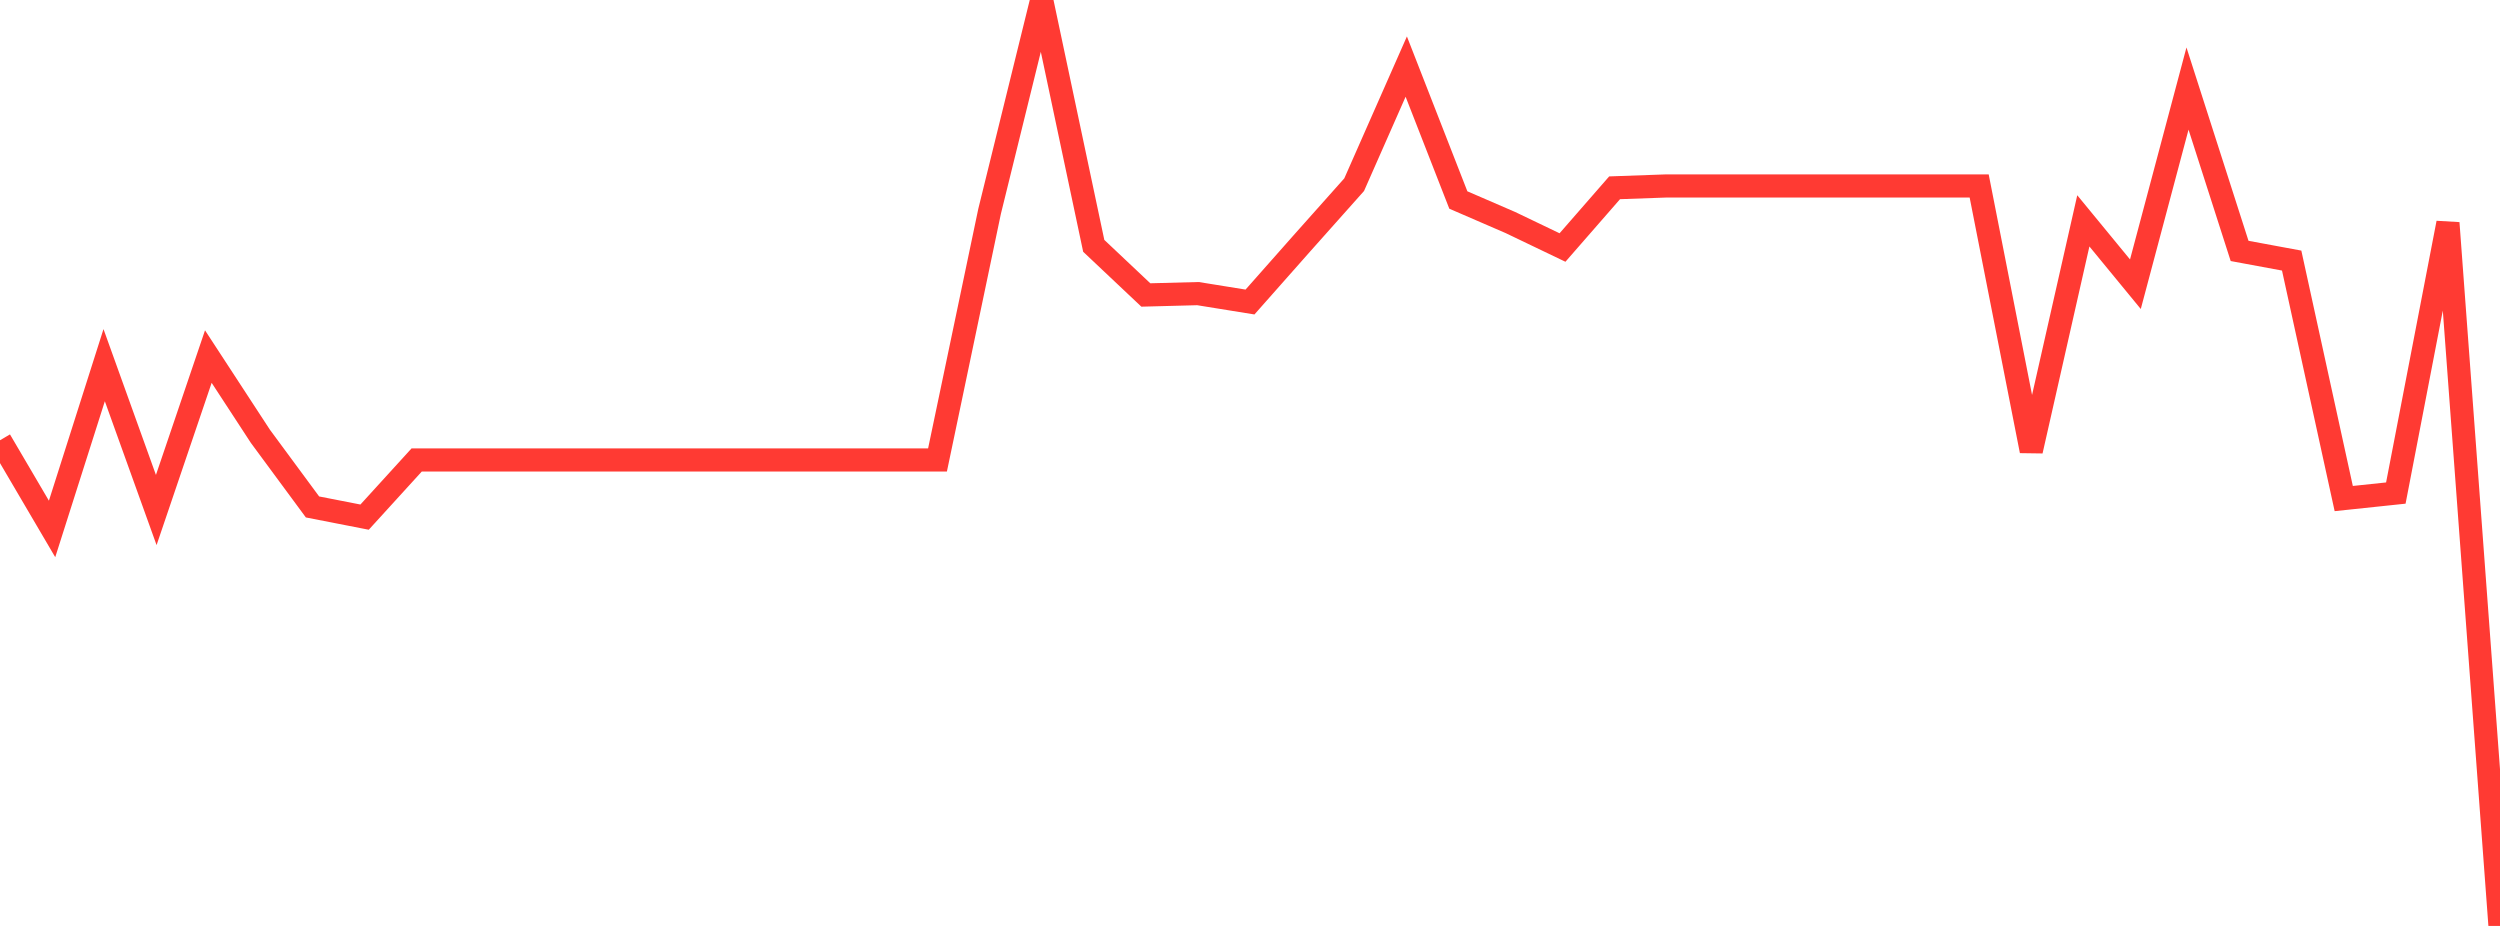 <?xml version="1.0" standalone="no"?>
<!DOCTYPE svg PUBLIC "-//W3C//DTD SVG 1.1//EN" "http://www.w3.org/Graphics/SVG/1.1/DTD/svg11.dtd">

<svg width="135" height="50" viewBox="0 0 135 50" preserveAspectRatio="none" 
  xmlns="http://www.w3.org/2000/svg"
  xmlns:xlink="http://www.w3.org/1999/xlink">


<polyline points="0.0, 23.774 2.812, 28.563 5.625, 19.719 8.438, 27.541 11.25, 19.255 14.062, 23.562 16.875, 27.375 19.688, 27.925 22.5, 24.838 25.312, 24.838 28.125, 24.838 30.938, 24.838 33.75, 24.838 36.562, 24.838 39.375, 24.838 42.188, 24.838 45.0, 24.838 47.812, 24.838 50.625, 24.838 53.438, 11.411 56.25, 0.0 59.062, 13.275 61.875, 15.929 64.688, 15.855 67.5, 16.309 70.312, 13.13 73.125, 9.972 75.938, 3.596 78.75, 10.8 81.562, 12.017 84.375, 13.366 87.188, 10.141 90.0, 10.041 92.812, 10.041 95.625, 10.041 98.438, 10.041 101.25, 10.041 104.062, 10.041 106.875, 10.041 109.688, 24.349 112.5, 11.926 115.312, 15.348 118.125, 4.782 120.938, 13.55 123.75, 14.071 126.562, 26.922 129.375, 26.625 132.188, 12.04 135.0, 50.0" fill="none" stroke="#ff3a33" stroke-width="1.25"/>

</svg>